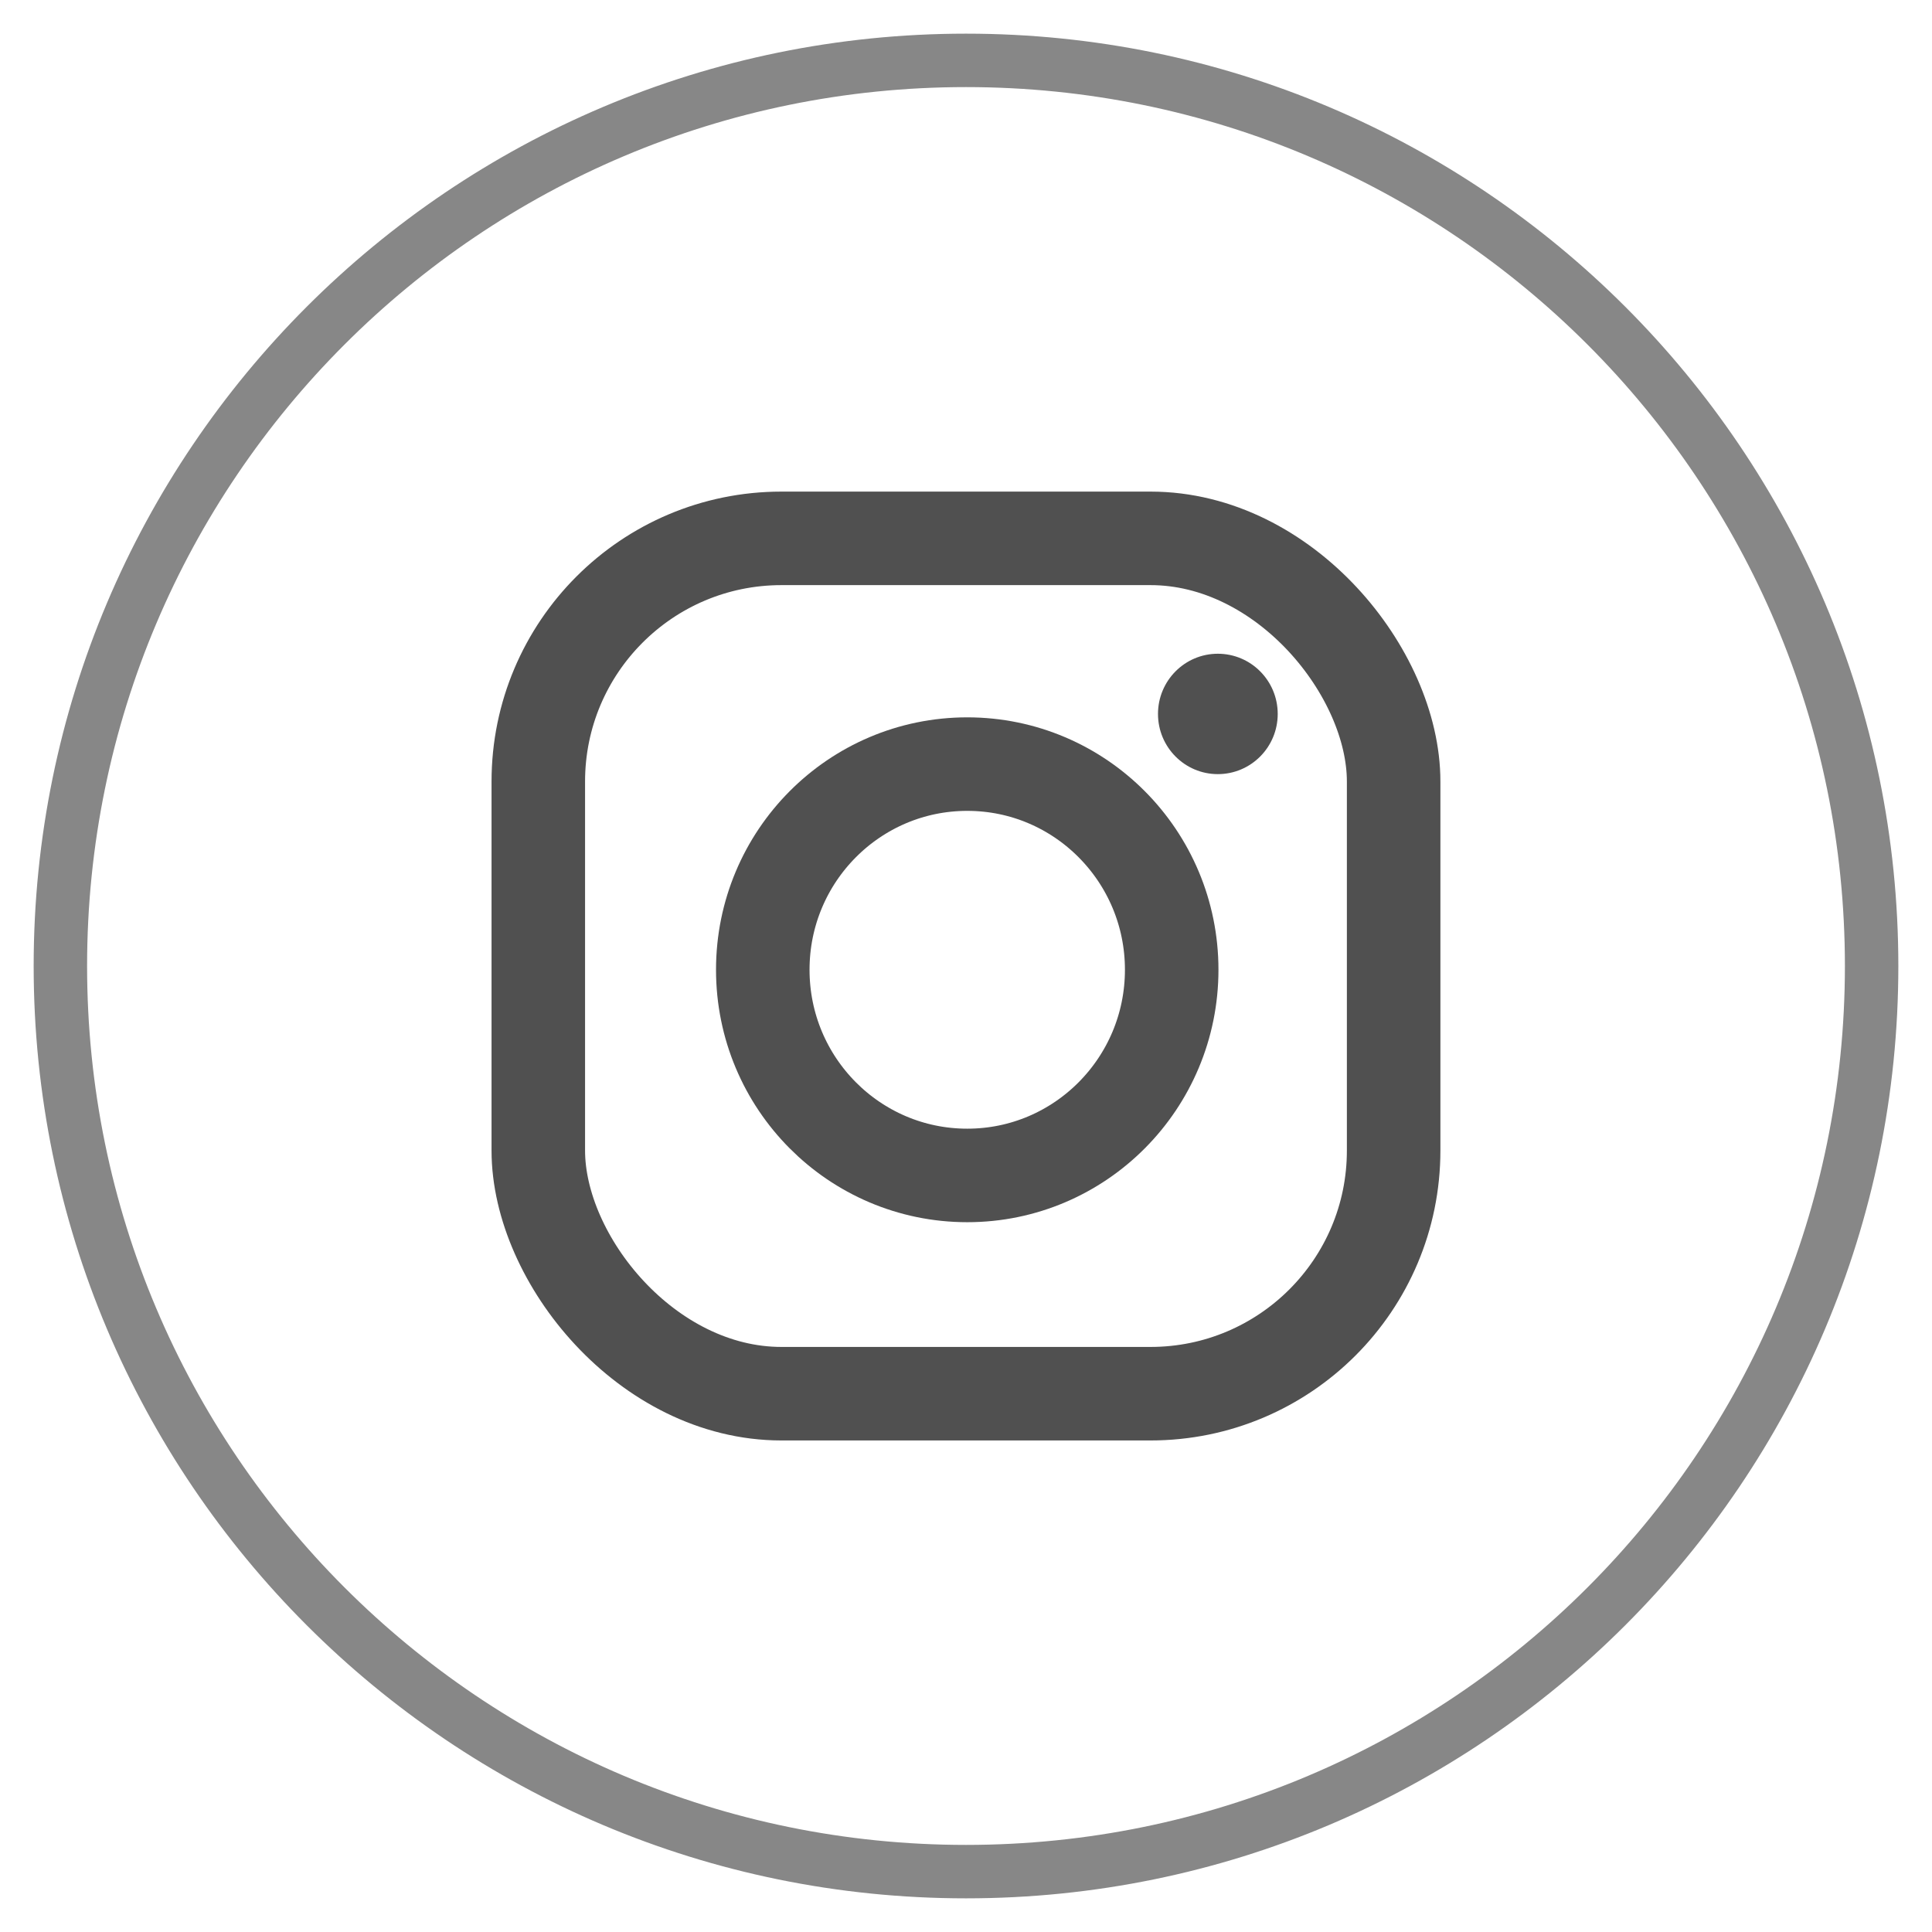 <svg width="32" height="32" viewBox="0 0 32 32" fill="none" xmlns="http://www.w3.org/2000/svg">
<path fill-rule="evenodd" clip-rule="evenodd" d="M16 31C24.284 31 31 24.284 31 16C31 7.716 24.284 1 16 1C7.716 1 1 7.716 1 16C1 24.284 7.716 31 16 31Z" stroke="#878787" stroke-width="0.885"/>
<rect x="8.916" y="8.917" width="14.167" height="14.167" rx="4.027" stroke="#505050" stroke-width="1.549"/>
<path fill-rule="evenodd" clip-rule="evenodd" d="M16.021 19.469C17.891 19.469 19.407 17.944 19.407 16.062C19.407 14.181 17.891 12.656 16.021 12.656C14.15 12.656 12.634 14.181 12.634 16.062C12.634 17.944 14.15 19.469 16.021 19.469Z" stroke="#505050" stroke-width="1.549"/>
<path fill-rule="evenodd" clip-rule="evenodd" d="M20.171 12.822C20.719 12.822 21.163 12.376 21.163 11.825C21.163 11.274 20.719 10.828 20.171 10.828C19.624 10.828 19.18 11.274 19.18 11.825C19.18 12.376 19.624 12.822 20.171 12.822Z" fill="#505050"/>
</svg>
